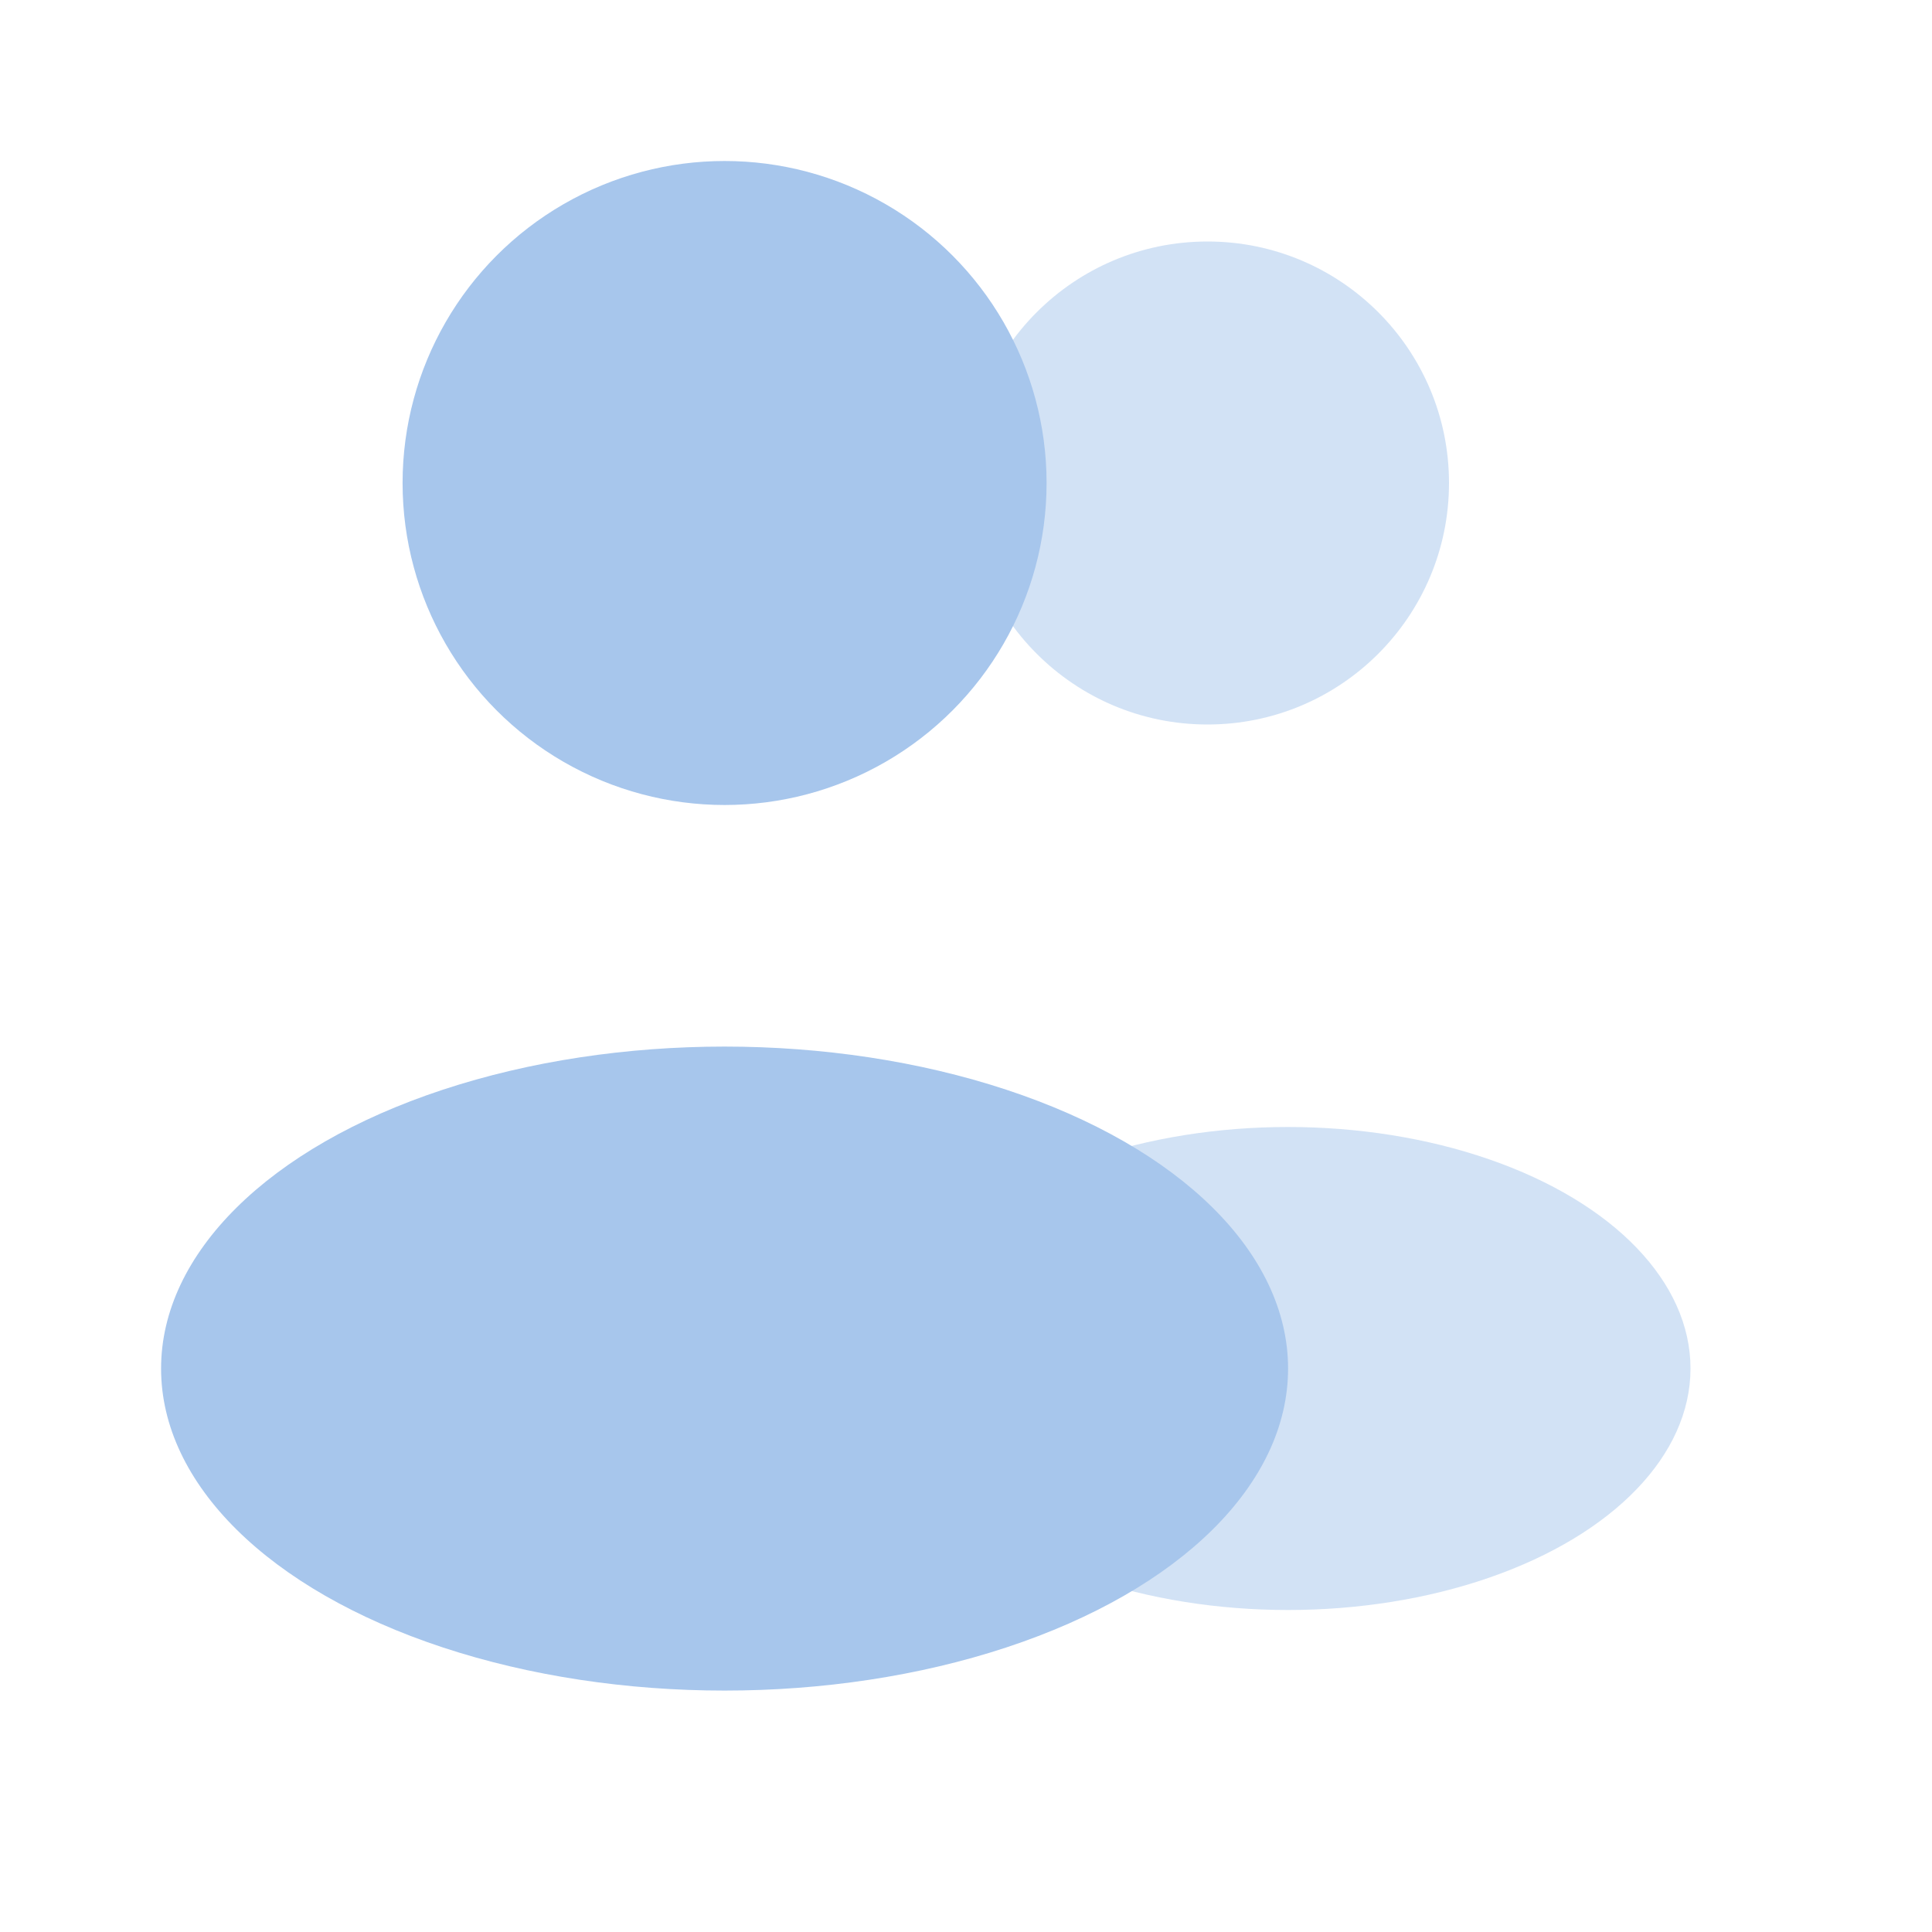 <?xml version="1.0" encoding="UTF-8"?> <svg xmlns="http://www.w3.org/2000/svg" width="24" height="24" viewBox="0 0 24 24" fill="none"><circle opacity="0.5" cx="15" cy="6" r="3" fill="#A7C6EC"></circle><ellipse opacity="0.5" cx="16" cy="17" rx="5" ry="3" fill="#A7C6EC"></ellipse><circle cx="9.001" cy="6" r="4" fill="#A7C6EC"></circle><ellipse cx="9.001" cy="17.001" rx="7" ry="4" fill="#A7C6EC"></ellipse></svg> 
